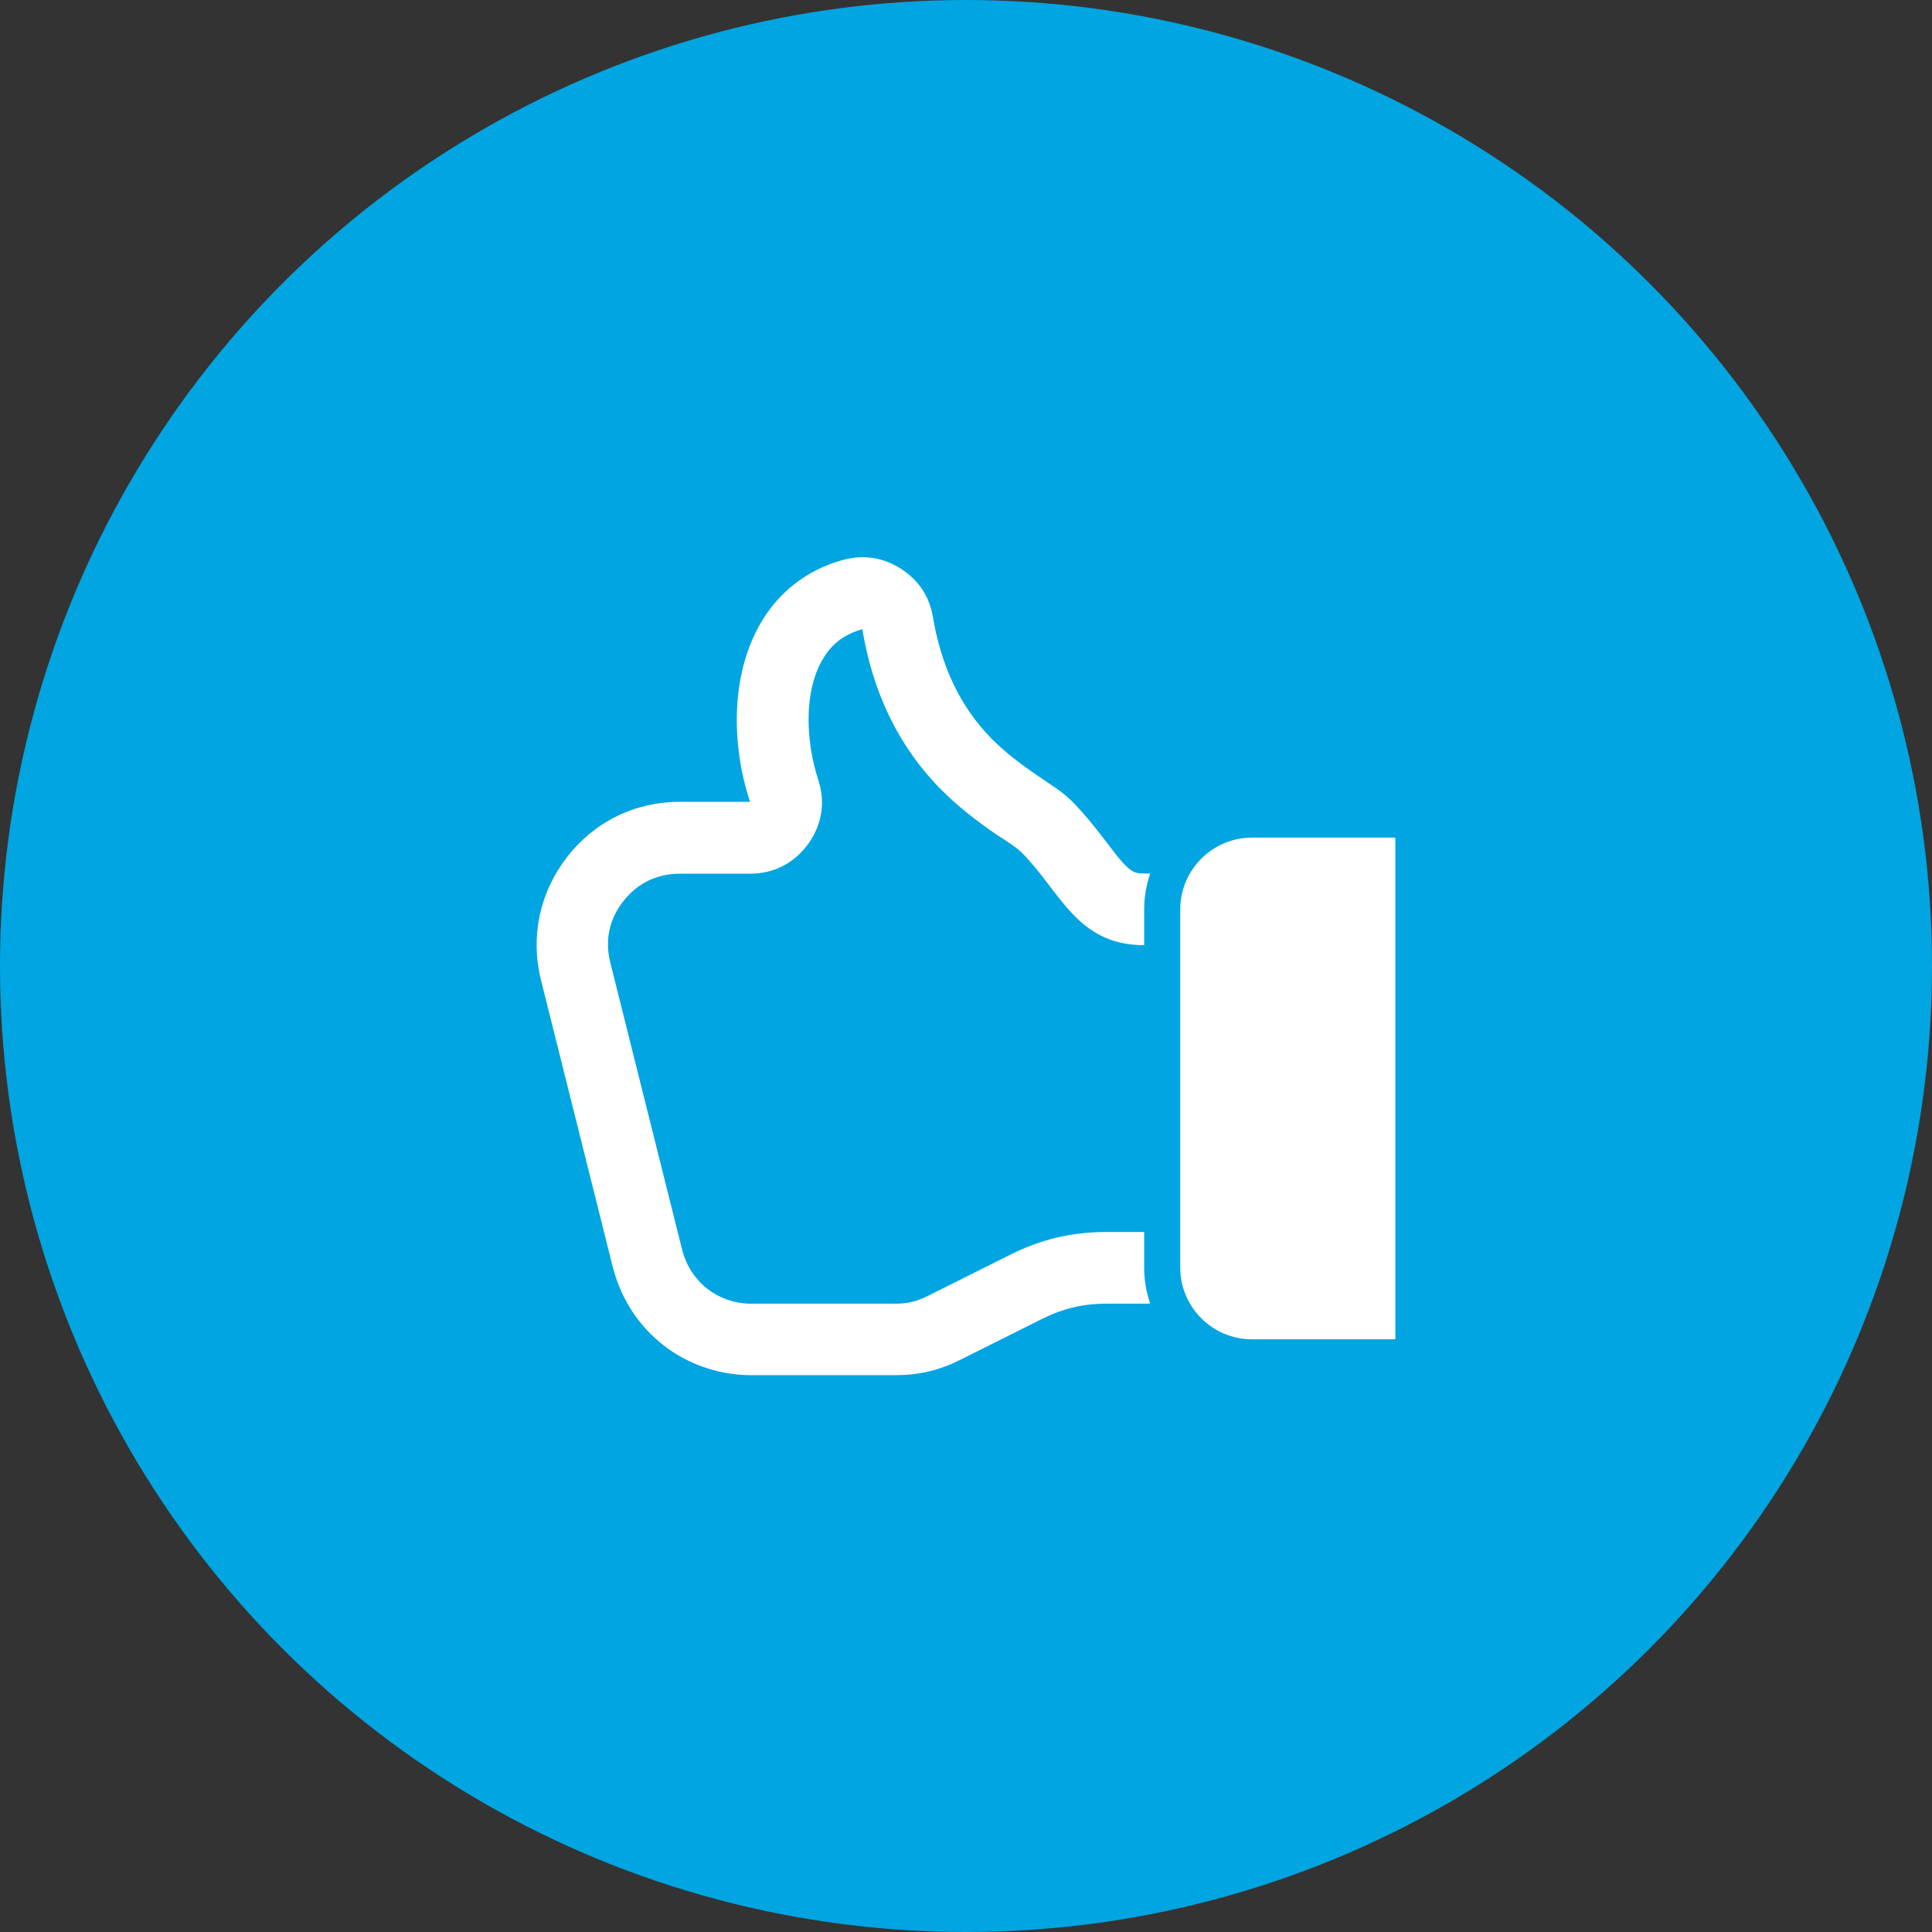 <?xml version="1.0" encoding="UTF-8"?>
<svg xmlns="http://www.w3.org/2000/svg" viewBox="0 0 90 90">
  <rect x="0" y="0" width="90" height="90" fill="#333333" stroke="none"/>
  <g id="Kreis_u_Schatten" data-name="Kreis u Schatten">
    <circle cx="45" cy="45" r="45" fill="#00a5e1" stroke-width="0"></circle>
  </g>
  <g id="Icons">
    <g>
      <path id="curve1" d="M58.32,39.02h6.68v23.37h-6.68c-1.84,0-3.34-1.5-3.34-3.34v-16.69c0-1.84,1.5-3.34,3.34-3.34Z" fill="#fff" fill-rule="evenodd" stroke-width="0"></path>
      <path id="curve0" d="M34.95,37.35h-3.27c-2.09,0-3.98.92-5.26,2.57-1.28,1.65-1.72,3.7-1.22,5.73l3.36,13.43.02.06c.78,2.89,3.31,4.86,6.3,4.92h6.84c1.07,0,2.02-.22,2.98-.7l3.86-1.93c.97-.48,1.91-.7,2.98-.7h1.76c.09,0,.19,0,.28-.01-.18-.52-.28-1.07-.28-1.66v-1.67h-1.76c-1.6,0-3.05.34-4.48,1.06l-3.86,1.93c-.5.25-.93.35-1.49.35h-6.77c-1.51-.03-2.75-1-3.15-2.46l-3.36-13.43c-.26-1.03-.05-2.03.61-2.86.65-.84,1.57-1.28,2.63-1.28h3.27c1.11,0,2.06-.49,2.71-1.39s.81-1.96.46-3.01c-.58-1.76-.74-4.38.45-5.94.43-.56.99-.88,1.61-1.05.47,2.82,1.6,5.38,3.68,7.48.79.79,1.64,1.45,2.56,2.08.33.22.91.57,1.19.85,1.79,1.79,2.55,4.31,5.7,4.31v-1.67c0-.58.1-1.14.28-1.66-.09-.01-.19-.01-.28-.01-.3,0-.47-.03-.69-.21-.33-.28-.66-.71-.92-1.06-.55-.72-1.09-1.42-1.73-2.07-.52-.52-1.07-.83-1.66-1.24-.74-.51-1.45-1.04-2.08-1.67-1.57-1.59-2.39-3.52-2.76-5.69-.16-.97-.67-1.73-1.5-2.26s-1.74-.66-2.68-.41c-1.36.37-2.52,1.13-3.38,2.25-1.89,2.48-1.91,6.16-.96,9.02h.02Z" fill="#fff" fill-rule="evenodd" stroke-width="0"></path>
    </g>
  </g>
</svg>
